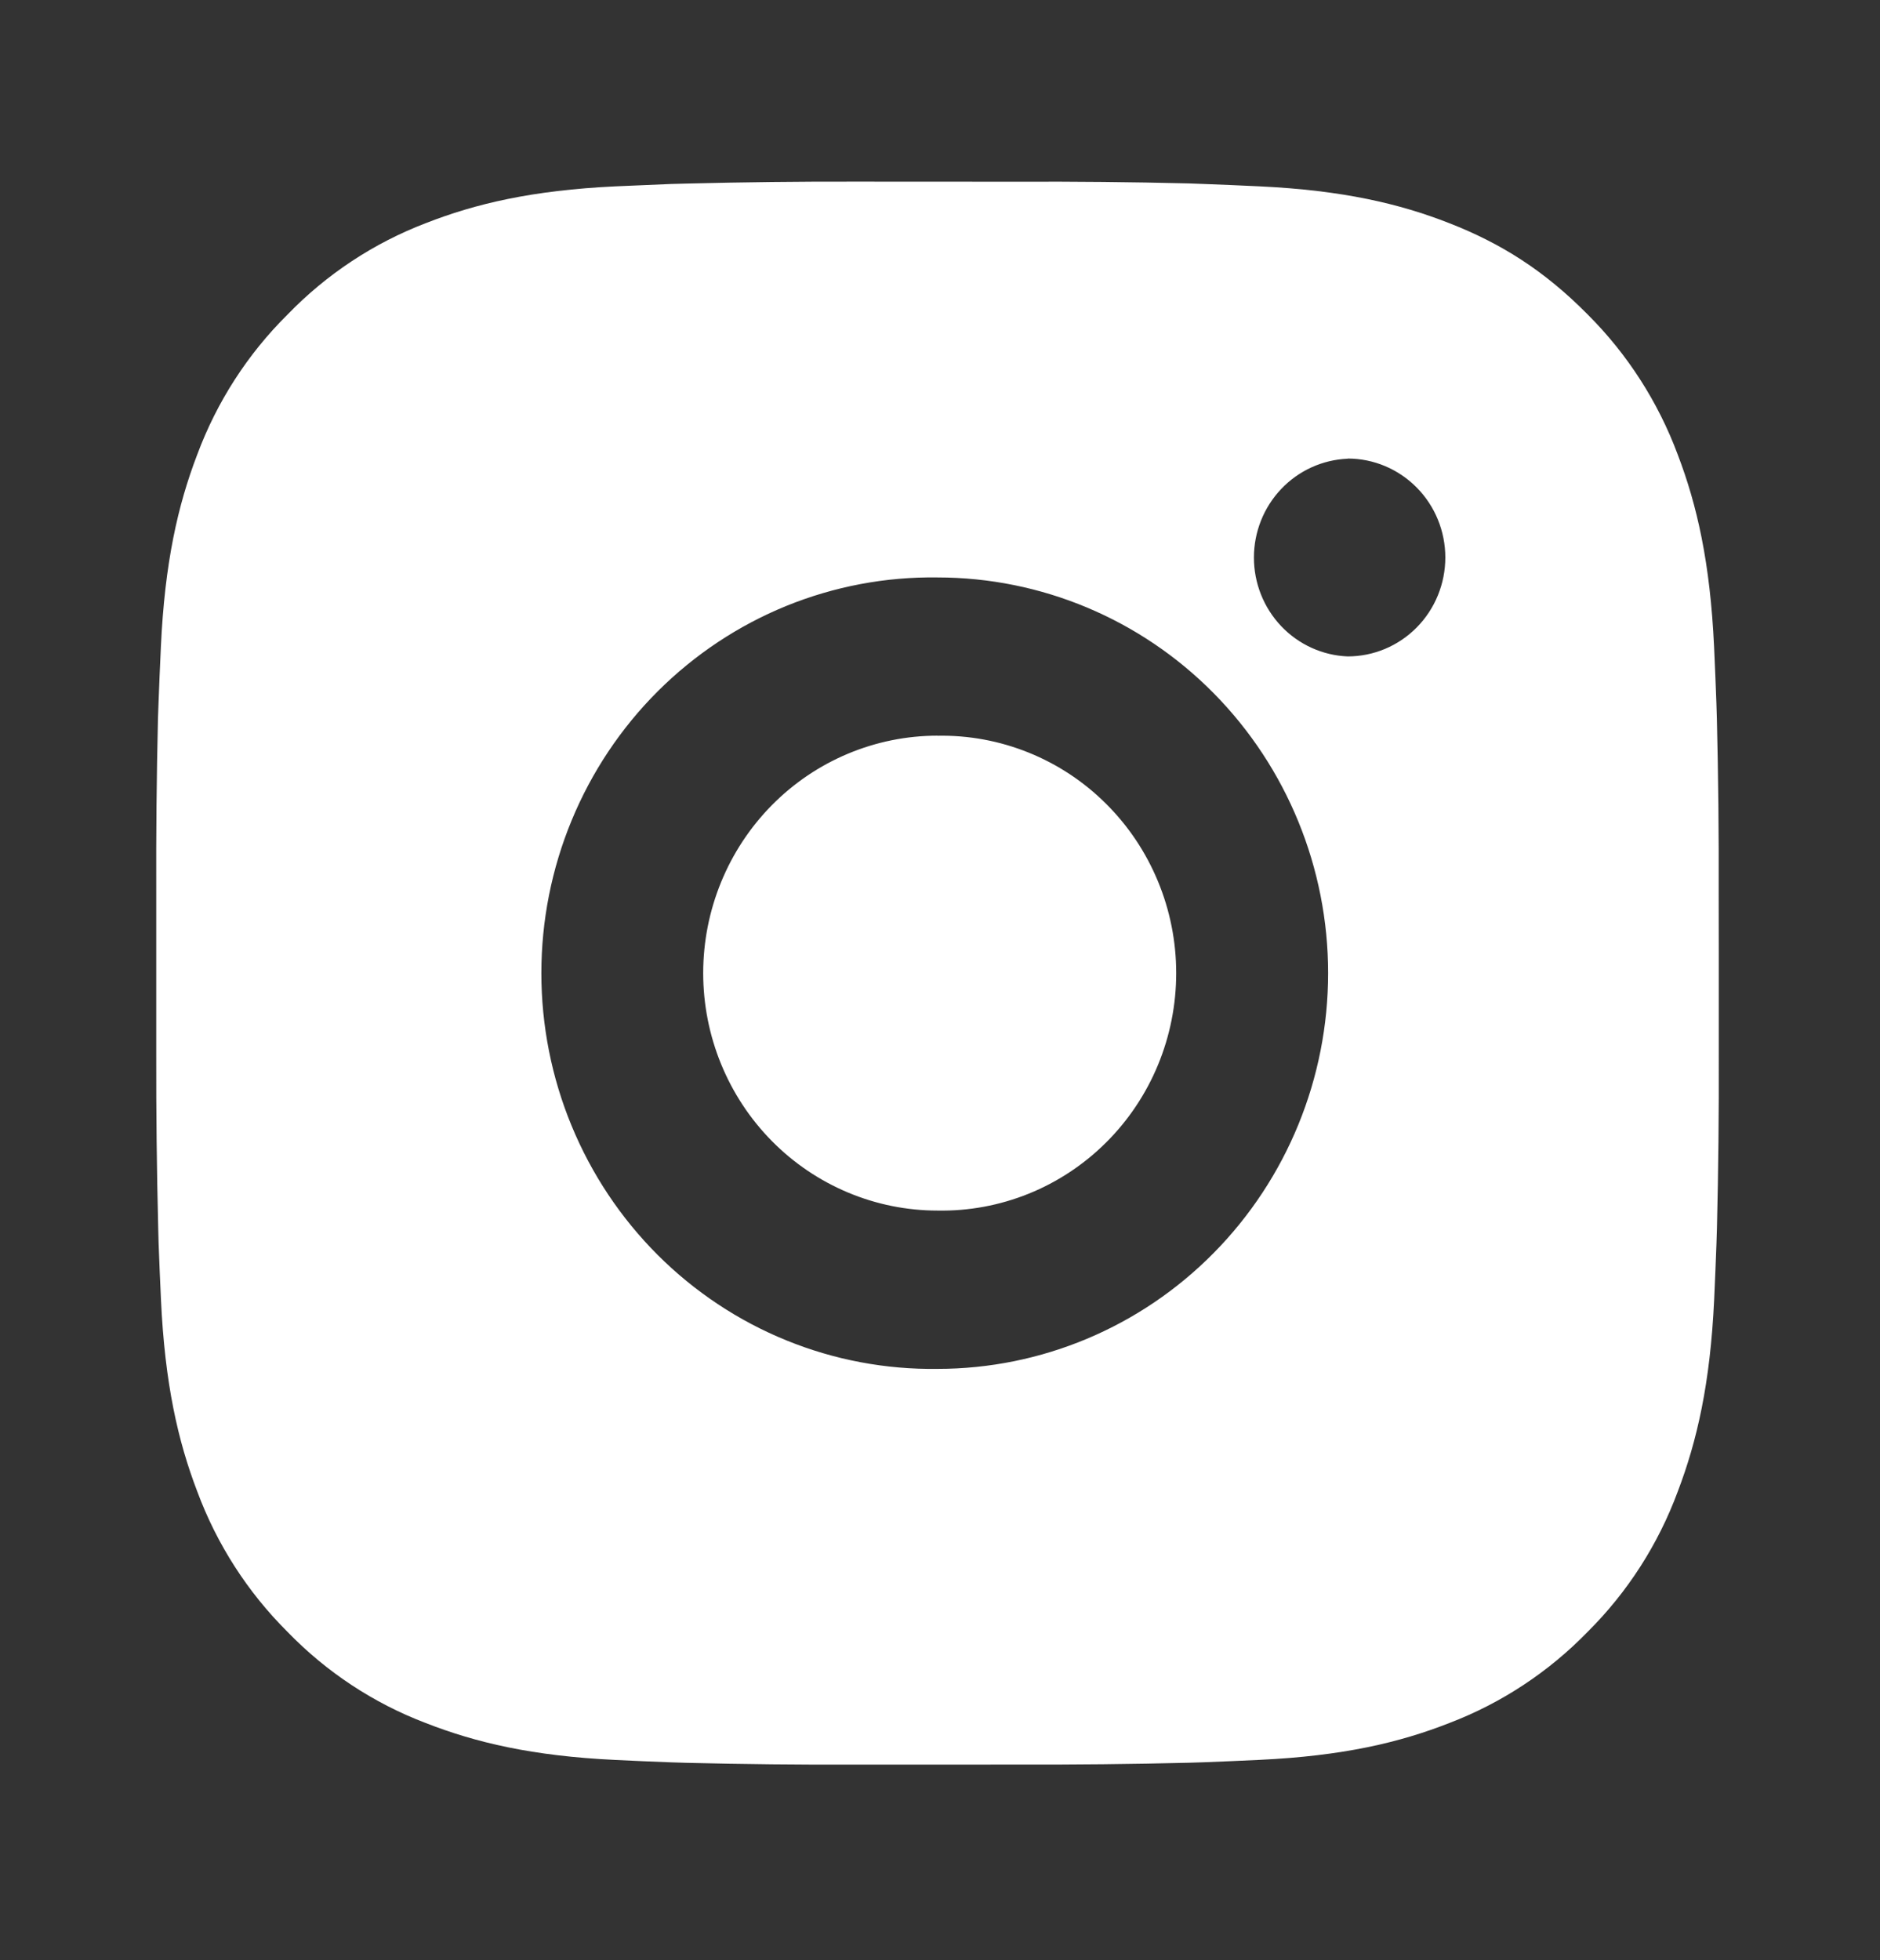 <svg width="47" height="49" viewBox="0 0 47 49" fill="none" xmlns="http://www.w3.org/2000/svg">
<rect x="0" y="0" width="47" height="49" fill="#333333" stroke="none"/>
<path d="M25.445 4.542C26.871 4.536 28.296 4.55 29.721 4.585L30.1 4.599C30.537 4.615 30.969 4.634 31.49 4.658C33.569 4.757 34.986 5.09 36.231 5.578C37.52 6.081 38.606 6.761 39.692 7.861C40.684 8.85 41.453 10.046 41.944 11.365C42.426 12.626 42.754 14.064 42.852 16.169C42.875 16.695 42.895 17.134 42.91 17.578L42.922 17.962C42.957 19.404 42.972 20.847 42.967 22.29L42.969 23.766V26.358C42.974 27.802 42.959 29.246 42.924 30.689L42.912 31.073C42.897 31.516 42.877 31.953 42.854 32.482C42.756 34.587 42.424 36.023 41.944 37.283C41.455 38.605 40.686 39.801 39.692 40.789C38.715 41.795 37.534 42.573 36.231 43.07C34.986 43.559 33.569 43.892 31.49 43.99C30.969 44.014 30.537 44.034 30.1 44.05L29.721 44.062C28.296 44.097 26.871 44.112 25.445 44.107L23.988 44.109H21.432C20.006 44.114 18.581 44.099 17.156 44.064L16.777 44.052C16.314 44.035 15.85 44.015 15.387 43.992C13.309 43.894 11.891 43.557 10.645 43.07C9.341 42.575 8.161 41.796 7.186 40.789C6.192 39.8 5.422 38.604 4.932 37.283C4.449 36.023 4.121 34.587 4.024 32.482C4.002 32.012 3.982 31.543 3.965 31.073L3.955 30.689C3.919 29.246 3.903 27.802 3.906 26.358V22.29C3.901 20.847 3.915 19.404 3.949 17.962L3.963 17.578C3.979 17.134 3.998 16.695 4.022 16.169C4.119 14.062 4.447 12.627 4.93 11.365C5.421 10.045 6.191 8.85 7.188 7.863C8.162 6.856 9.342 6.076 10.645 5.578C11.891 5.09 13.307 4.757 15.387 4.658L16.777 4.599L17.156 4.589C18.581 4.553 20.005 4.536 21.43 4.54L25.445 4.542ZM23.438 14.434C22.144 14.415 20.859 14.658 19.658 15.146C18.458 15.635 17.365 16.361 16.443 17.281C15.522 18.201 14.79 19.298 14.291 20.507C13.791 21.717 13.534 23.014 13.534 24.325C13.534 25.636 13.791 26.934 14.291 28.143C14.79 29.352 15.522 30.449 16.443 31.37C17.365 32.29 18.458 33.016 19.658 33.504C20.859 33.993 22.144 34.235 23.438 34.217C26.028 34.217 28.512 33.175 30.343 31.319C32.174 29.464 33.203 26.948 33.203 24.324C33.203 21.701 32.174 19.184 30.343 17.329C28.512 15.474 26.028 14.434 23.438 14.434ZM23.438 18.391C24.216 18.376 24.989 18.519 25.713 18.811C26.436 19.102 27.095 19.537 27.65 20.09C28.206 20.642 28.647 21.301 28.948 22.028C29.25 22.755 29.405 23.536 29.405 24.324C29.405 25.113 29.25 25.894 28.949 26.621C28.648 27.348 28.207 28.007 27.651 28.56C27.096 29.112 26.438 29.547 25.715 29.839C24.991 30.131 24.218 30.274 23.44 30.26C21.886 30.26 20.395 29.634 19.296 28.521C18.198 27.408 17.58 25.898 17.58 24.324C17.58 22.75 18.198 21.24 19.296 20.127C20.395 19.014 21.886 18.389 23.44 18.389L23.438 18.391ZM33.692 11.466C33.062 11.492 32.466 11.763 32.029 12.224C31.592 12.684 31.348 13.299 31.348 13.937C31.348 14.576 31.592 15.19 32.029 15.651C32.466 16.111 33.062 16.383 33.692 16.408C34.339 16.408 34.96 16.148 35.418 15.684C35.876 15.22 36.133 14.591 36.133 13.935C36.133 13.279 35.876 12.65 35.418 12.187C34.96 11.723 34.339 11.462 33.692 11.462V11.466Z" fill="white"/>
</svg>
